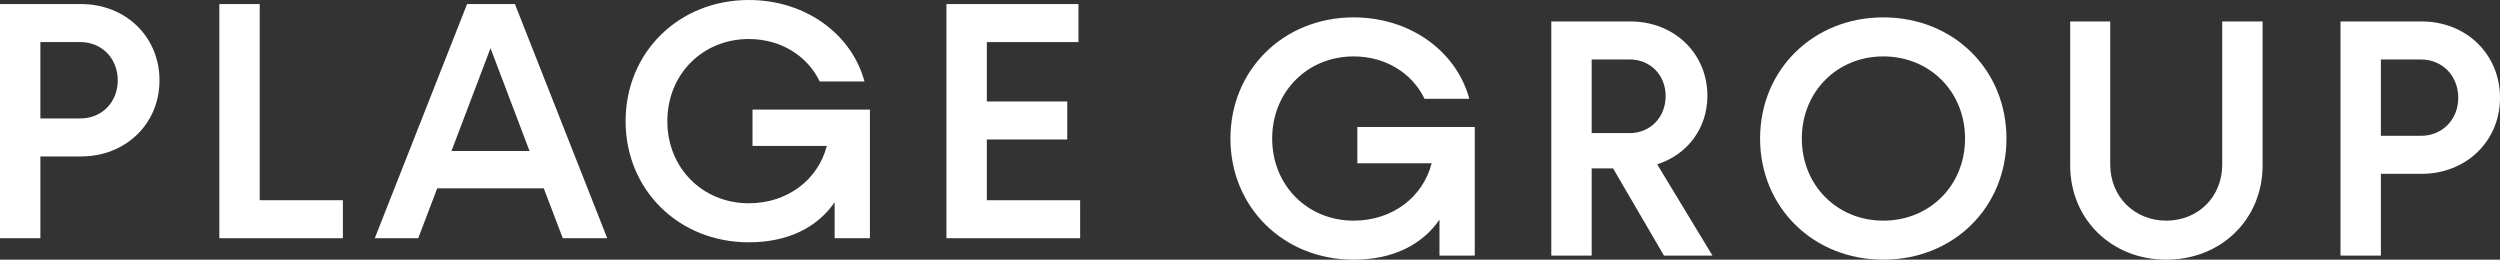 <?xml version="1.0" encoding="UTF-8"?><svg id="b" xmlns="http://www.w3.org/2000/svg" viewBox="0 0 606.745 63.023"><rect x="0" y="0" width="606.745" height="63.023" fill="#333333" stroke="none"/><defs><style>.d{fill:#fff;}</style></defs><g id="c"><path class="d" d="M38.709,19.52c0,10.542-8.236,18.448-19.025,18.448h-9.884v19.848H0V.989h19.684c10.789,0,19.025,7.906,19.025,18.531ZM28.578,19.52c0-5.354-3.87-9.306-9.059-9.306h-9.719v18.53h9.719c5.189,0,9.059-3.953,9.059-9.224Z"/><path class="d" d="M83.213,48.593v9.224h-29.979V.989h9.8v47.604h20.179Z"/><path class="d" d="M131.975,45.709h-25.861l-4.612,12.107h-10.542L113.361.989h11.613l22.401,56.828h-10.789l-4.612-12.107ZM128.516,36.65l-9.472-24.954-9.472,24.954h18.943Z"/><path class="d" d="M211.129,26.603v31.214h-8.566v-8.73c-4.201,6.094-11.284,9.719-20.837,9.719-16.966,0-29.896-12.684-29.896-29.403S164.761,0,181.727,0c13.754,0,24.955,8.236,28.084,19.767h-10.872c-2.965-6.177-9.389-10.295-17.213-10.295-11.201,0-19.767,8.566-19.767,19.931s8.566,19.931,19.767,19.931c9.389,0,16.802-5.683,18.942-13.919h-18.036v-8.811h28.497Z"/><path class="d" d="M262.15,48.593v9.224h-32.449V.989h32.038v9.225h-22.238v14.412h19.52v9.225h-19.52v14.743h22.649Z"/><path class="d" d="M357.924,30.821v31.214h-8.566v-8.73c-4.201,6.094-11.284,9.719-20.837,9.719-16.966,0-29.896-12.684-29.896-29.403s12.931-29.403,29.896-29.403c13.754,0,24.955,8.236,28.084,19.767h-10.872c-2.965-6.177-9.389-10.295-17.213-10.295-11.201,0-19.767,8.566-19.767,19.931s8.566,19.931,19.767,19.931c9.389,0,16.802-5.683,18.942-13.919h-18.036v-8.811h28.497Z"/><path class="d" d="M391.486,40.868h-5.189v21.167h-9.8V5.206h19.189c10.625,0,18.696,7.742,18.696,18.036,0,7.989-4.943,14.332-12.19,16.637l13.424,22.154h-11.776l-12.354-21.167ZM386.296,32.303h9.225c5.024,0,8.73-3.871,8.73-8.978,0-5.106-3.706-8.894-8.73-8.894h-9.225v17.872Z"/><path class="d" d="M427.17,33.62c0-16.719,12.931-29.403,29.896-29.403,17.049,0,29.896,12.684,29.896,29.403s-12.848,29.403-29.896,29.403c-16.966,0-29.896-12.684-29.896-29.403ZM476.915,33.62c0-11.365-8.566-19.931-19.848-19.931-11.201,0-19.767,8.566-19.767,19.931s8.566,19.931,19.767,19.931c11.283,0,19.848-8.566,19.848-19.931Z"/><path class="d" d="M502.429,40.127V5.206h9.719v34.755c0,7.742,5.847,13.59,13.589,13.59,7.825,0,13.59-5.847,13.59-13.59V5.206h9.8v34.921c0,13.095-10.047,22.896-23.39,22.896-13.259,0-23.307-9.801-23.307-22.896Z"/><path class="d" d="M606.745,23.738c0,10.542-8.236,18.448-19.025,18.448h-9.884v19.848h-9.8V5.206h19.684c10.789,0,19.025,7.906,19.025,18.531ZM596.614,23.738c0-5.354-3.87-9.306-9.059-9.306h-9.719v18.53h9.719c5.189,0,9.059-3.953,9.059-9.224Z"/></g></svg>